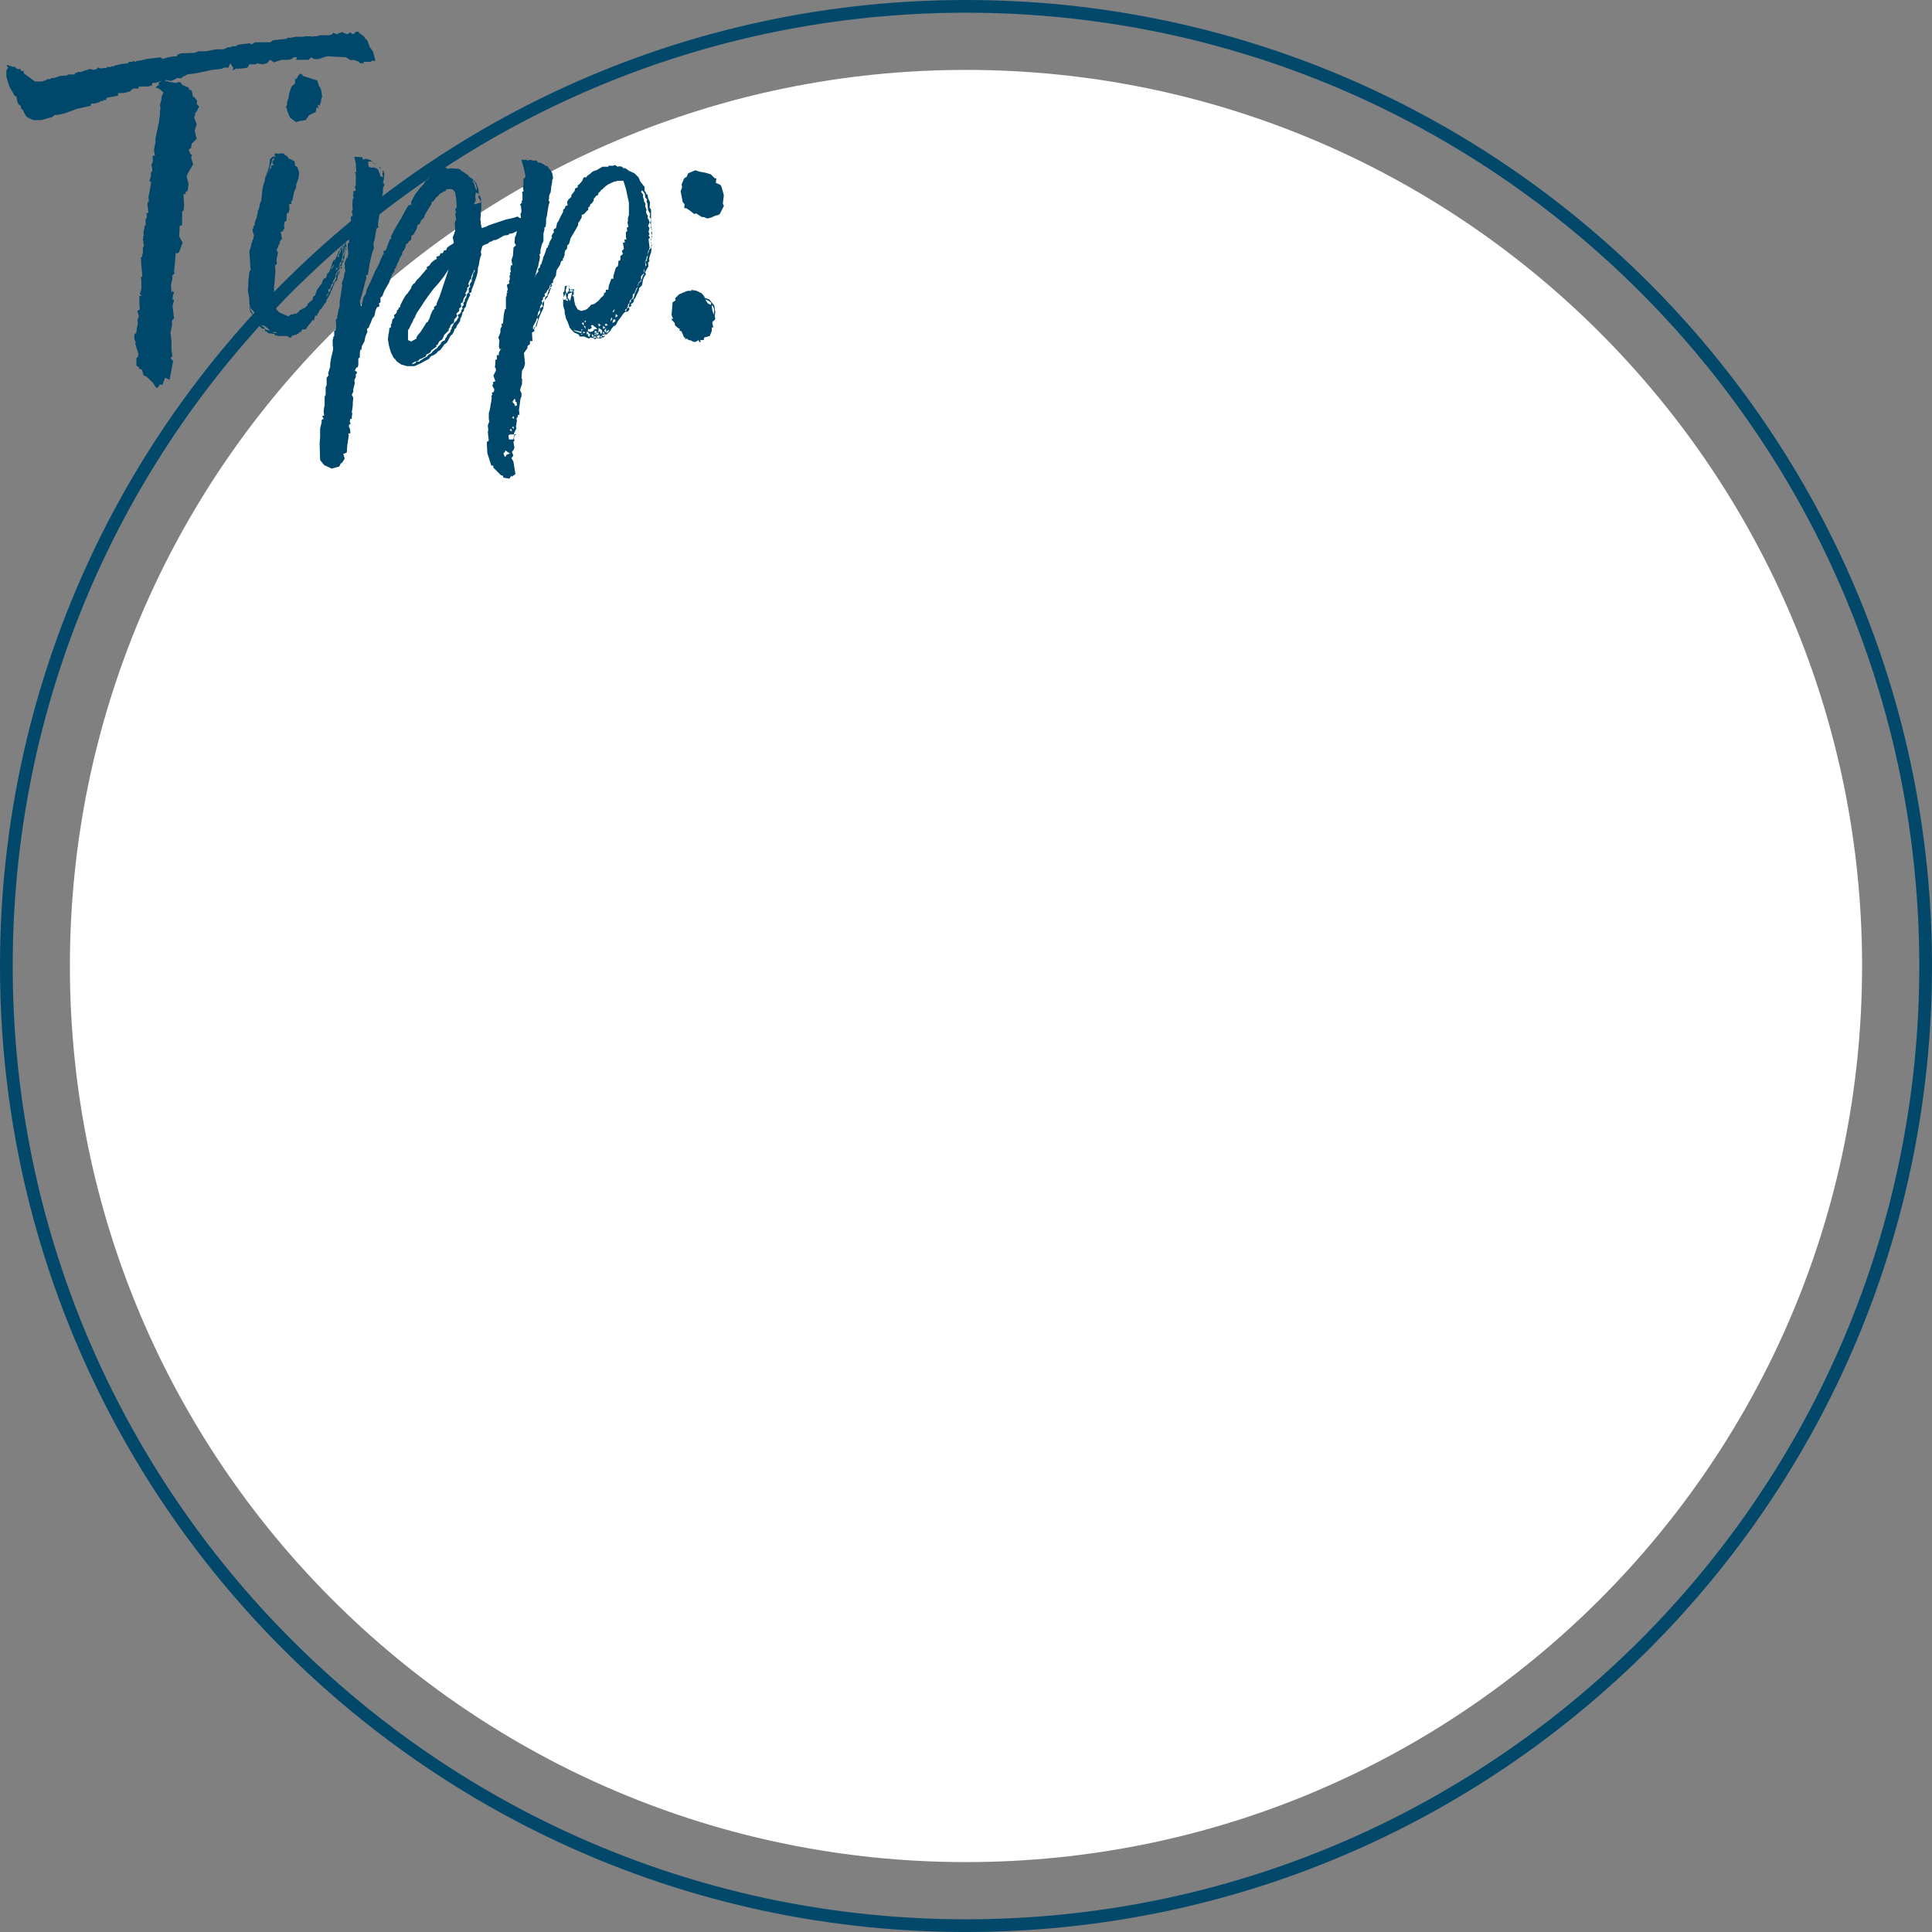 <svg class="w-full h-auto" viewBox="0 0 304 304" fill="none" xmlns="http://www.w3.org/2000/svg">
    <rect x="0" y="0" width="304" height="304" fill="#808080" stroke="none"/>
    <path d="M152 303C235.395 303 303 235.395 303 152C303 68.605 235.395 1 152 1C68.605 1 1 68.605 1 152C1 235.395 68.605 303 152 303Z" stroke="#02486B" stroke-width="2"/>
    <path d="M151.999 293C229.871 293 292.999 229.872 292.999 152C292.999 74.128 229.871 11 151.999 11C74.127 11 10.999 74.128 10.999 152C10.999 229.872 74.127 293 151.999 293Z" fill="white"/>
    <g clip-path="url(#clip0ellipse)">
        <path d="M58.67 8.08L58.512 7.843L58.196 7.443L57.959 6.811L57.88 6.574L57.722 6.258L57.485 6.1L57.248 5.705L56.458 5.152V4.994H55.984L55.826 5.231L55.426 5.389L55.189 5.073L54.636 5.389L54.004 5.152L53.847 4.994L53.689 5.152H53.452L52.978 5.389L52.425 5.152L52.267 5.389L51.867 5.547H50.287L49.887 5.705H49.427L49.111 5.784L48.953 5.705H48.005L47.847 5.784H46.583L45.714 5.942H45.161V6.1L42.949 6.337L42.549 6.653H40.105L39.631 6.969L39.231 6.811L37.414 7.048L37.098 7.285H36.387V7.443H35.834L35.202 7.759H33.947L32.367 8.075H31.178L30.625 8.312L28.492 8.391L27.86 8.628V8.865H27.228L26.438 9.023L25.569 9.26L25.253 9.023L23.199 9.26L21.856 9.576H21.54L21.303 9.734L20.987 9.576L20.829 9.734H20.355L20.039 9.971L19.249 10.05L18.147 10.294L17.91 10.373L17.831 10.531L17.594 10.373L17.515 10.531H16.8V10.689H16.4L16.005 10.768H15.773L15.457 10.61L15.22 10.847L14.746 11.005L14.193 10.847L13.166 11.163L12.692 11.321H12.218L12.06 11.479H11.747L11.826 11.716H10.796L10.48 11.874L9.374 11.953L8.584 12.269H8.031V12.427H7.557L7.083 12.664L6.609 12.822H5.503L3.765 11.558L3.686 11.163H3.291L3.212 10.847H2.659L2.501 10.689L2.422 10.531H2.106L1.079 10.215V10.452L1.316 10.61L1 11.084V12.032L1.474 13.612L2.106 14.718L2.264 15.034L2.58 15.192L2.738 16.061L2.896 16.377L3.291 16.693V17.009L3.607 17.325L4.002 18.115L4.16 18.352L4.713 18.668L5.266 18.905H6.447L8.185 18.431L8.585 18.115L9.296 18.036L10.322 17.794L11.981 17.162L14.035 16.694H14.272L14.347 16.294H14.9L15.69 16.057L15.769 15.899H16.247V15.741H16.721V15.504L16.958 15.346L17.511 15.267L18.617 15.03L18.538 14.714L18.775 14.635H19.486L20.434 14.398L20.75 14.082L21.066 13.924H21.777L21.856 13.608H23.278L23.91 13.45L23.989 13.05H24.384L25.49 12.734L24.937 13.05L25.016 13.45H24.858L24.458 13.766L25.09 14.003L25.722 14.556L25.406 15.267V15.662L25.169 16.531L25.248 17.163L25.169 17.4V18.032L25.09 18.585L25.011 19.296L24.932 19.533L24.774 20.402L24.695 20.718L24.458 21.824V22.456L24.379 22.772L24.221 23.641L24.379 24.431L23.984 24.589L24.063 25.221L23.984 25.621L23.826 25.858L23.984 26.806L23.747 27.194V27.747L23.51 28.458L23.747 28.616V28.932L23.51 30.275L23.352 31.065L23.431 31.697L23.273 31.776L23.194 32.171L23.352 33.435L23.036 33.593L23.115 34.146L22.957 34.462L22.878 34.541L22.957 35.252L22.799 35.568H22.72V35.968L22.562 36.521L22.641 37.153H22.483L22.562 37.469L22.483 37.627L22.641 38.654L22.562 38.891H22.483V39.918L22.325 40.076L22.404 40.313L22.167 40.55L22.246 41.814L22.404 43.473L22.167 43.631L22.246 44.263V45.448L22.009 46.238L22.325 46.554H21.93V47.976L22.009 48.687L21.609 48.924L21.856 49.794L21.619 50.347L21.698 50.9L21.54 51.532L21.461 52.322L21.147 52.636V53.347L21.384 53.979L21.226 54.058L21.305 54.137L21.779 55.717L21.7 56.112L21.463 56.349V57.534L21.863 57.771V58.008L22.337 58.166L22.574 59.035L23.048 59.272L23.996 60.141L24.628 61.089L25.023 60.773V60.536H25.576L25.976 59.43L26.687 59.746L27.087 57.613L27.245 56.823L26.85 56.349L27.008 56.112H27.147L26.989 55.164V53.821L26.831 52.321L27.068 51.215V50.425L27.384 50.109L27.147 48.133L27.305 47.58L27.384 47.18L27.147 47.106L27.226 46.395L27.384 46.079L27.147 45.763L26.989 46.079L26.91 44.815L27.147 43.709L27.07 43.394L27.47 42.999L27.391 42.604L27.549 41.261L27.628 39.918L27.707 39.681L27.786 39.918L28.181 39.681L28.734 38.181L28.181 37.154L28.26 36.127V35.574L28.655 35.416V33.283L28.892 33.125L28.971 32.414L28.887 30.994V30.52H29.203V30.204L29.519 30.046L29.677 28.94L29.361 27.755L29.598 27.202L30.388 25.859L30.072 24.832L30.23 24.358L29.993 24.279L29.677 23.568L30.077 23.252L30.156 22.62L30.946 21.83L30.63 20.566L30.946 19.539L30.546 18.512L30.704 18.038V17.794L30.941 17.557L31.336 16.767L30.941 16.367L31.02 15.893L30.862 15.656L30.546 15.261H30.388L30.147 14.242L29.752 14.084L29.673 13.768L28.883 13.452L28.646 13.373V13.294L28.409 12.978L28.172 12.899L27.698 13.057L26.675 12.894L26.201 12.736L26.047 12.894V12.578L26.916 12.736L27.469 12.499L27.943 12.262L28.496 12.341L28.733 12.104L29.523 11.704L30.787 11.546L33.394 10.993L34.816 10.835L35.448 10.598L35.922 10.677L36.08 10.277L36.238 9.961L36.712 10.672L36.633 11.072L37.107 10.835V10.677L37.265 10.835L38.213 10.756L38.845 10.677L39.082 10.44L39.24 10.124H40.267L40.425 9.966L41.294 10.124L42.005 9.966L42.242 9.729L42.321 9.571L42.479 9.413L42.637 9.492L43.111 9.808L44.296 9.408H45.477L45.951 9.25L46.188 9.013H46.741L46.583 9.413H48.558L48.958 9.013L49.358 9.25L49.674 9.329L50.306 9.25L50.938 9.013L51.491 8.855L54.414 9.013L55.204 9.487L55.604 9.408L56.315 9.645L56.715 9.961H57.189L57.268 9.724H58.295L58.532 9.566H59.085L58.67 8.08ZM23.12 13.926H23.041L23.357 14.005L23.12 13.926ZM45.635 18.508L46.583 19.219L47.057 19.061L47.531 18.982L48.084 18.903L48.484 18.35L48.642 18.113L49.669 17.639L49.827 16.849L50.143 17.086L49.985 16.454L50.301 16.612L50.459 16.138L50.538 15.822V15.506L50.696 15.269L50.538 14.163L50.38 13.768L50.222 13.61L49.906 12.662L48.406 12.188L47.695 11.951L47.458 11.635H47.142L46.826 12.109L46.589 12.504L46.431 12.267V13.136L45.878 13.61L45.641 14.242L45.483 14.874L45.404 15.427L45.167 16.059V16.533L45.009 16.77L45.246 17.56L45.635 18.508ZM54.167 40.075L54.009 40.312L53.93 40.47L54.009 40.87L53.693 41.186V41.502L53.456 41.818V41.976L53.298 42.213V42.134L53.377 41.897L53.456 41.497L53.535 41.339L53.693 41.102L53.772 40.865L53.851 40.465L53.93 40.149L54.009 39.912L54.167 39.596L54.325 38.964L54.483 38.727V38.253L54.404 38.016V38.49L54.325 38.411V38.011L54.246 38.248L54.167 38.564L54.088 38.801L53.847 38.894L53.689 39.21L53.61 39.526L53.531 39.763L53.294 40L53.373 40.316L53.057 40.474L53.215 40.079V39.921L53.452 39.605V39.368L53.294 39.526L52.978 40.316L52.741 40.869L52.504 40.948L52.347 41.181L52.189 41.734L52.031 42.208L51.873 42.524L51.794 42.761L52.031 42.524L52.189 42.124L52.505 41.65L52.584 41.492L52.505 41.729L52.426 42.045L52.189 42.282L51.873 42.756L51.715 42.835L51.636 42.914V42.994L51.478 43.073L51.32 43.705L50.92 43.863L50.683 44.416L50.604 44.732L50.446 44.811L49.893 45.601L49.577 46.47L49.261 46.707L49.182 47.181L48.471 47.734L48.313 48.129L48.076 48.287L47.997 48.445L47.681 48.524L47.365 48.761H47.207L47.049 48.998L46.891 49.156L46.575 49.393L46.259 49.314L46.18 49.472H45.78L45.38 49.788L43.958 49.156L43.484 48.682L43.347 47.894L43.268 47.183L43.189 46.551L43.107 45.447L43.347 42.682L43.268 41.813L43.584 41.497L43.505 40.865L43.584 40.549L43.742 39.68L43.505 39.364L43.742 38.89L43.821 38.574L43.979 38.416L44.058 37.942L44.374 37.542L44.216 36.752L44.137 36.515L44.537 36.357L44.616 36.041H44.774L44.695 35.567L44.774 34.935L45.09 34.698V34.066L45.169 33.513H45.406L45.564 32.881L45.485 32.091H45.885L45.806 31.696L46.043 31.459L46.122 30.906L46.28 30.195L46.596 29.484V29.084L46.675 28.847L46.991 27.978L47.07 27.109L46.754 26.24L46.438 26.082L46.347 25.381L45.557 24.981H45.399L45.32 24.744L45.083 24.507L44.846 24.428L44.687 24.194L44.371 24.115L43.739 24.194L43.265 24.115L43.186 24.431L43.423 24.589L42.87 24.668L42.47 25.068V25.305L42.391 26.016L42.233 26.569L42.075 26.964L41.917 27.28V27.68L41.759 27.759L41.68 28.391L41.447 29.094L41.289 29.805L41.131 31.305V31.621L40.973 31.779L40.736 32.885L40.578 33.122L40.499 33.833H40.42V34.149L40.183 34.702L40.025 35.492L39.867 35.65V35.966H39.709L39.788 36.519L39.946 36.914V37.23L39.867 37.388V37.704H39.709V38.099H39.63L39.393 39.126L39.235 39.442L39.314 40.706L39.393 42.128L39.472 42.444L39.314 42.602L39.235 42.839L39.077 44.261V44.972L38.998 45.683L39.235 47.026V47.894L39.314 47.973V48.921L39.551 49.237L39.951 50.027L40.109 49.711L39.709 49.395V49.158L39.393 48.763V48.447L39.472 48.289V48.605L39.788 48.842L40.025 49.158L40.104 49.553L40.347 49.713L40.505 50.108L40.584 50.345L40.663 50.74L40.9 50.898L41.058 51.135L41.69 51.293L41.927 51.53L42.085 51.609L42.48 52.004L42.085 51.925L41.769 51.846L41.611 51.609L41.447 51.451L41.211 51.294L40.895 50.978L40.579 50.741L40.347 50.582L40.505 51.135L40.821 51.293L41.216 51.688L41.616 51.767L41.695 51.846V52.083L41.932 52.162L42.09 52.32L42.327 52.478H42.643L43.196 52.557L43.347 52.873L43.505 52.715L43.663 52.873H45.243L45.48 53.11H45.796L45.947 52.873V52.794H46.263L46.421 52.636L46.658 52.715L46.737 52.557L46.816 52.478L46.895 52.557L46.974 52.478L47.132 52.241H47.369L47.527 51.846H47.927L48.164 51.767L48.322 51.451L48.48 51.372L48.559 51.135L48.875 50.819L49.033 50.582L49.112 50.345L49.27 50.424L49.428 50.345L49.586 49.634L49.902 49.713V49.394L50.06 49.315L50.218 48.999L50.297 48.762L50.534 48.604L51.007 47.894L51.323 47.494L51.402 47.178L51.481 47.02L51.56 46.941L52.034 46.072V45.756H52.192L52.271 45.44L52.429 45.045L52.587 44.808V44.494L53.061 44.099V43.941L53.219 43.072V42.598L53.061 42.756V43.072L52.824 43.388L52.903 43.788L52.747 44.104V44.183L52.431 44.499V44.815L52.115 45.289L52.036 45.605L51.72 46.079L51.641 46.316L51.323 46.794L51.402 46.478L51.718 46.004L51.639 45.53L51.955 45.451L52.034 45.214L52.113 44.819L52.347 44.657V44.42L52.747 43.63V43.394L52.905 42.999L52.984 42.762L53.221 42.525V42.367L53.3 42.525L53.537 42.051V41.814H53.774L53.853 41.34L54.011 41.182V40.945L54.169 40.629L54.327 39.523L54.248 39.681L54.167 40.075ZM42.317 26.882L42.08 27.198V27.435L42.001 27.198L42.317 26.803L42.475 26.403L42.554 26.008L42.712 25.692L42.791 25.218L42.949 24.981V24.823L43.186 25.139L42.87 25.297V25.692L43.107 25.929L42.633 26.087L42.712 26.403L42.475 26.561L42.317 26.882ZM54.325 37.942L54.404 38.021L54.325 37.942L54.404 37.784L54.325 37.863V37.942ZM53.93 38.574L54.088 38.337L54.167 38.021L54.325 37.863H54.167L54.088 37.942V38.021L53.851 38.574L53.772 38.89L53.93 38.811V38.574ZM54.246 38.653V38.337L54.325 38.495L54.246 38.653ZM54.325 38.653L54.247 38.894V39.21L54.168 38.973L54.325 38.653ZM54.483 38.732V38.811L54.325 39.522L54.404 39.443L54.483 39.206L54.562 38.653L54.483 38.732ZM53.851 39.285V38.969L54.009 38.89L54.088 38.969L53.93 39.127L54.009 39.206L53.93 39.285V39.364L54.009 39.601V39.759L53.847 39.994L53.926 39.757V39.52L53.851 39.285ZM53.772 38.89L53.614 38.969L53.456 39.364L53.614 39.285L53.772 38.89ZM54.172 39.127L54.014 39.443V39.285H54.093V39.206L54.172 39.127ZM54.172 39.364L54.093 39.522L54.172 39.285V39.364ZM52.672 41.181V41.102L52.909 40.944L52.672 41.181ZM53.62 42.445L53.857 41.971L53.62 42.05V42.445ZM53.067 42.287L52.83 42.603L52.909 42.203L53.146 42.045L53.067 42.287ZM53.304 42.84V43.314L53.462 42.761L53.541 42.445L53.462 42.603L53.304 42.84ZM53.304 42.603V42.524L53.225 42.603H53.304ZM40.026 50.029L40.184 50.345L40.347 50.582V50.187L40.026 50.029ZM43.502 52.399H43.186L42.947 52.32L42.868 52.241H43.347L43.584 52.399L43.663 52.478L43.502 52.399ZM81.896 34.387L81.422 34.071L80.711 34.308L80.316 34.387L79.605 34.545L76.998 35.414L76.524 35.651L75.813 35.888L75.734 35.572L75.655 35.172V34.856L75.576 34.54L75.655 33.829V33.276L75.734 32.96V31.854L74.549 32.17L74.865 31.538L74.786 30.985L74.865 30.274L75.339 30.511L75.26 29.721L74.944 28.852L74.233 28.062L73.917 27.904L73.601 27.509L73.443 27.43L72.179 26.561L70.915 26.482L70.441 26.561L70.041 26.324L69.409 26.482L69.251 26.719L68.698 26.956L68.382 27.43L67.829 27.746L67.429 28.141L66.955 28.457L66.639 29.01L66.165 29.484L65.375 30.511L65.059 31.064L64.901 31.38L64.664 31.78L64.743 32.175L64.269 32.333L63.953 32.807L63.479 33.676L63.163 34.308L63.005 34.545L62.294 35.73L61.662 36.915L61.504 37.231L61.583 37.547L61.346 37.626L60.714 39.364L60.319 39.522L60.398 39.917L60.161 40.233L59.608 41.576L59.371 42.05L59.055 42.603L58.265 44.42L57.712 45.526L57.554 46.237L57.159 46.869L57.08 47.343L56.843 48.212L56.695 47.894L56.616 47.42L57.016 46.156L57.327 44.894L57.647 43.709L57.568 43.314L57.884 43.235L58.121 41.735L58.2 41.261L58.6 39.681L58.837 39.049L58.758 38.338L58.995 37.469L59.074 36.916L59.232 35.968L59.39 35.889L59.548 35.731L59.469 35.336L59.548 34.625L59.627 34.225L60.027 32.092L60.185 31.302L60.106 30.986L60.264 30.275V29.643L60.501 29.011L60.247 28.694L60.405 28.22L60.484 27.351L60.326 26.877L60.247 26.798L60.168 27.43L60.326 27.83L59.852 27.751L59.773 27.351L59.536 26.798L59.378 26.561L58.825 26.324L58.588 26.403L58.272 26.324H58.117L57.959 26.087V25.687L57.88 25.45L58.591 25.371L58.512 25.292L58.112 25.134L57.559 24.976L57.085 25.134L57.006 24.734L55.747 24.67L55.984 25.697L56.063 27.04L55.826 27.198L55.984 27.356V29.256H55.826L55.984 29.967L55.584 30.125L55.663 30.599H55.505L55.663 31.152L55.505 31.31L55.426 32.179L55.505 33.048L55.347 33.206L55.505 33.917L55.189 34.154L55.268 34.865L55.11 35.023V35.734H54.957L55.036 36.445L54.957 36.761L55.036 37.077H54.799L54.957 38.104L54.72 38.341V38.973L54.799 39.842V40.158H54.72V40.553H54.562L54.246 41.343V42.133L54.325 42.533V42.849H54.247L54.168 43.165L54.089 43.718L53.773 44.587L53.847 44.894L53.689 45.921L53.452 47.501V48.212L53.215 48.923L53.136 49.555L53.057 49.713V50.108L52.82 50.266L52.899 50.977V51.609L52.747 52.004H52.587V52.873L52.429 53.031V53.347H52.347V54.294L52.426 54.847L52.347 55.322L52.11 56.27L51.952 57.218V57.694L51.636 58.721L51.715 59.037L51.399 59.432V60.615L51.241 60.931V62.116L51.083 62.432V63.775L51.004 64.091L50.925 64.802L51.004 65.355L50.688 65.513L50.925 65.908L50.609 66.066V66.466L50.372 67.414V68.757L50.293 69.784L50.372 72.391L51.004 73.181L52.189 73.734L53.058 73.497L53.374 73.418L53.611 72.944L53.848 72.786L54.248 72.154L54.011 71.443L54.564 71.206L54.643 70.1L54.88 68.52L54.801 68.204H55.117V67.804L55.038 67.404L54.88 67.088L54.959 66.772L55.196 66.693L55.038 66.377L55.117 65.903H55.354V65.594L55.433 65.041L55.354 64.883L55.512 63.777V63.382L55.591 62.592L55.354 62.118L55.591 61.644V61.244L55.749 60.612L55.828 60.212L55.747 59.825L55.984 59.351V58.877L56.147 58.794V58.482L55.831 58.324L56.068 57.85L56.305 57.771L56.384 57.371V56.428L56.621 56.191V55.48L56.7 55.006L56.858 55.085L56.937 54.453L57.337 53.742L57.495 52.952L57.732 52.399L57.811 52.241L57.732 51.767L58.048 51.53L58.127 51.214L58.364 50.74L58.443 50.503L58.601 50.103L58.917 49.708L59.075 48.918L59.312 48.365L59.707 48.207L59.628 47.733L59.865 47.575V46.864L60.181 46.548L60.418 45.916L60.655 45.442L60.892 45.047L61.208 44.494L61.747 43.077L61.905 42.919L62.063 42.603V42.287L62.3 42.208V41.894H62.458V41.578L62.695 41.183L62.932 40.551L63.248 40.077L63.327 39.603L63.564 39.366L63.801 38.892L63.88 38.418L64.117 38.339L64.354 37.944L64.67 37.786L64.749 37.075L65.065 36.917L65.539 36.048L65.697 35.416L66.013 35.258L66.092 35.1L66.25 34.705L66.724 34.231L66.882 33.757L67.435 32.809L67.909 32.098V31.782L68.146 31.703L68.304 31.545L68.62 31.071L68.936 30.834L69.173 30.518L69.884 30.118L70.121 30.039L70.2 29.802L70.753 29.723L71.227 29.802L71.622 30.276L71.78 31.303L71.859 32.488L71.78 32.804H71.622L71.78 33.515H71.622L71.78 34.7H71.622V35.095H71.547L71.626 36.28L71.389 36.991L71.231 37.307L71.389 38.097L71.31 38.334L70.757 38.65L70.357 38.966L70.199 39.361L69.799 39.44V39.598L69.641 39.835H69.325L69.167 40.235L68.693 40.393V40.793H68.547L67.836 41.346L67.599 41.741L67.125 42.057L67.204 42.373H67.047L66.889 42.61L66.017 43.63L65.547 44.104L65.231 44.578L65.073 44.657L64.757 45.057L64.678 45.373L64.125 46.163L63.888 46.4L63.73 46.637L63.414 47.19L63.014 47.98L62.935 48.375H62.777L62.619 48.775H62.461V48.933L62.382 49.249L62.145 49.486L61.987 49.565L62.066 49.965L61.75 50.281L61.671 50.676V50.894L61.513 50.973V51.526L61.276 51.605L61.197 52.316L61.118 52.632L61.039 53.422L61.197 54.37L61.513 55.476L61.913 56.266L62.15 56.503L62.466 56.903L63.177 57.377L64.046 57.614H65.227L66.096 57.219L66.965 56.745L67.439 56.508L67.839 56.034L68.239 55.876L68.713 55.56L68.871 55.323L69.271 55.086L69.982 54.138L70.14 54.059L70.377 53.822L70.614 53.348L70.915 52.794L71.152 52.636L71.389 52.236L71.547 51.762L71.784 51.604L71.863 51.288L72.263 50.735L72.421 50.419V50.182L72.658 49.708L72.816 49.076L72.974 48.997L73.053 48.523L73.29 48.286L73.448 47.575L73.764 46.864L74.001 46.39L73.843 46.153L74.159 45.995L74.238 45.521L74.475 44.968L74.712 44.257L74.949 43.625L75.107 43.072L75.186 42.598V42.198L75.344 41.724L75.423 41.171L75.581 40.46L75.739 40.144L75.66 39.591L75.897 38.722L76.297 38.485L76.771 38.327L77.008 38.09L77.482 37.932L77.64 37.774H77.947L78.347 37.616L78.9 37.3L79.3 37.063L79.932 36.984L80.248 36.747H80.564L80.88 36.589L81.749 36.189L82.381 35.241L81.896 34.387ZM59.46 26.013L59.302 25.934L58.749 25.618L58.591 25.381L58.749 25.697L59.46 26.013ZM60.013 26.566L59.539 26.092L59.776 26.487L60.013 26.566ZM74.628 28.62L74.865 29.02L75.023 29.573V29.968L74.786 29.573L74.628 28.941L74.233 28.388L74.628 28.62ZM75.418 30.674V30.594L75.339 30.515V30.594L75.418 30.674ZM75.734 31.859L75.655 31.148L75.418 30.674L75.26 30.99L75.734 31.859ZM64.2 53.505V51.925L64.358 51.767L64.674 51.056L64.911 50.656L65.069 50.261L65.227 50.024L65.543 49.313L66.333 48.128L66.733 47.496L67.286 46.706L68.147 45.526L68.937 44.657L69.806 43.551L70.596 42.366L69.177 46.632L68.703 47.738V47.975L68.303 48.291V48.607L68.066 48.844L67.75 49.555L67.592 50.108L67.276 50.661L67.039 50.819L66.881 51.135L66.565 51.609L66.165 52.241L65.765 52.715L65.547 53.031V53.268L64.678 53.742L64.2 53.505ZM74.47 42.994L74.391 43.389L74.233 43.863V44.258L73.996 44.574L73.917 44.811L73.996 45.127L73.759 45.364V45.996L73.443 46.312V46.47L73.364 46.794L73.127 47.11V47.426L72.89 47.663L72.969 47.979L72.653 48.295L72.811 48.532L72.574 48.848V49.085L72.337 49.394L72.021 49.552L72.179 49.952L72.021 50.11L71.863 50.426L71.389 50.9L71.231 51.3L71.073 51.458V51.695L70.915 51.932L70.836 52.248L70.362 52.722L70.283 53.038L70.047 53.268V53.505L69.573 53.742L69.415 53.9L69.336 54.137L68.862 54.611L68.783 54.769L68.546 54.927L68.23 55.164L67.993 55.401L67.914 55.559L67.598 55.717L67.361 55.875L67.203 56.112L66.571 56.428L66.413 56.586L66.097 56.744L66.018 56.902H65.547L65.31 57.139L65.152 57.218L64.915 57.297H64.836L64.915 57.139L65.31 56.902H65.468L65.868 56.744L66.026 56.507L66.342 56.428L66.579 56.27L66.979 56.112L67.047 55.954L67.126 55.717L67.442 55.638L67.758 55.401L67.837 55.164L68.153 54.927L68.232 54.848L68.706 54.532L68.627 54.374L68.864 54.216L69.022 53.9L69.177 53.663L69.572 53.426L69.809 52.952L69.888 52.715L70.599 52.004V51.767L70.836 51.451V51.294L70.994 51.057L71.389 50.82L71.468 50.504V50.267L71.784 49.951L71.947 49.634L71.784 49.394L72.258 48.92V48.52L72.574 48.283V48.125L72.495 47.73L72.811 47.572L72.969 46.94L73.127 46.703L73.364 46.387L73.206 46.15L73.443 45.75L73.522 45.592V45.276L73.838 45.039L73.68 44.639L73.838 44.323L73.917 44.086L74.154 43.849V43.533L74.312 43.217L74.391 42.98L74.549 42.743L74.628 42.427L74.707 42.664L74.47 42.994ZM98.57 48.603L98.807 48.208V47.971L98.965 47.734L99.044 47.655L99.123 47.255L99.518 46.939L99.597 46.307L99.834 46.149L100.15 45.359L100.387 45.122V44.727L100.466 44.648V44.494L100.866 44.099V43.467L101.34 42.993L101.261 42.598L101.419 42.282V42.203L101.498 42.124V42.045L101.577 41.808L101.498 41.176L101.577 41.097V41.018L101.735 40.702V40.465L101.972 40.149V39.517L102.13 39.28L102.209 38.964L102.051 37.621L102.288 37.384L102.051 37.068L102.209 36.831L102.051 36.515L102.13 36.12L102.209 35.883L101.972 35.567L102.13 35.167L102.209 34.93L102.051 34.53L101.893 34.293L101.972 33.977L101.735 33.661L101.656 33.266L101.735 33.029L101.498 32.397L101.577 32.081L101.34 31.686V31.449L101.182 31.049V30.594L100.866 30.194L101.024 29.957L101.261 30.194L101.498 30.594V30.91L101.577 31.147L101.814 31.384L101.735 31.7L101.893 32.095V32.332L101.972 33.043L102.13 33.359L102.288 33.596V33.912L102.209 34.149L102.446 34.465V32.965L102.209 32.649L102.288 31.859L101.972 31.148L101.893 30.595H101.735L101.577 30.195L101.419 30.037V29.405L100.787 28.615L100.471 27.904L99.839 27.272L98.97 26.872L98.417 26.472H98.101L97.864 26.235L97.464 26.156L97.227 26.235L96.911 26.077V25.998H96.595L96.516 26.077H95.726V26.235H94.778L94.541 26.393L93.83 26.793L93.514 26.872L93.198 27.03L92.961 27.267L92.408 27.667L92.25 27.904H91.847L91.61 28.457L91.136 29.01L90.899 29.168V29.484L90.499 29.642L90.42 30.042L89.867 30.753L89.946 30.911L89.393 31.464L89.235 31.78L89.314 32.333L88.998 32.412L88.84 32.807L88.603 33.044V33.36L88.287 33.913L87.887 34.782L87.65 35.098L87.492 35.888L87.176 36.046L87.097 36.283L87.176 36.599L87.018 36.678L86.781 37.152L86.86 37.389L86.544 37.942L86.386 38.337V38.574H86.228V38.89L85.991 39.048L85.912 39.364L85.754 39.838L85.596 40.238L85.438 40.554V40.791L85.28 41.186L85.201 41.502L85.043 41.66L84.964 42.055L84.648 42.371L84.727 42.687L84.327 43.24L84.169 43.64L84.406 42.692L84.722 41.744V41.586L84.88 40.954L84.959 40.48L84.88 40.006L85.038 39.927V39.374L85.275 38.426L85.512 37.952V36.767L85.67 36.135V35.735H85.847L85.926 35.103V34.471L86.084 33.839L86.163 33.207L86.321 32.338L86.479 31.785L86.321 31.548L86.4 31.232V30.832L86.479 30.595L86.637 30.279L86.716 29.726V29.494L86.874 28.704V28.388L87.032 27.988L86.874 27.198L86.637 26.803L86.242 26.329L86.163 26.171L85.847 26.094L85.531 25.857L85.057 25.62L84.583 25.541L84.504 25.304L84.188 25.225L84.03 25.304L83.477 25.146L83.077 25.225L82.919 25.304V25.146H82.05L82.45 26.568L82.687 27.753L82.529 28.069H82.371V28.938L82.292 29.338L82.371 30.128L82.134 30.207L82.213 30.607V31.555H82.055L82.134 31.871L81.818 32.187L81.976 32.424L82.055 33.293L81.897 33.688L81.976 34.241L81.818 34.32L81.66 34.794L81.818 35.426L81.502 35.584L81.581 36.216L81.347 36.362L81.189 36.994L81.031 37.31L80.952 38.179L81.189 38.574L80.789 38.974V39.132L80.71 40.238L80.473 40.949L80.631 41.739H80.394L80.315 42.371L80.394 42.766L80.236 42.924L80.315 43.324H80.157L80.236 43.877L80.157 44.114L80.078 44.193L80.157 44.588L79.757 44.825L79.915 45.694H79.757L79.836 46.089L79.678 46.168L79.757 46.326L79.678 46.642L79.605 46.794V48.611L79.447 48.69L79.289 49.401L79.131 50.901L78.894 50.98L78.973 51.296L78.736 51.77V52.323L78.42 53.113L78.578 53.587L78.499 54.535L78.657 55.009L78.894 54.772L78.494 55.483V55.878H78.178V56.589H77.947V57.221L77.868 57.774L78.026 58.011V58.324L77.631 59.114L77.947 59.983L77.547 60.141L77.626 60.457L77.468 60.536L77.547 60.852L77.784 61.252L77.705 61.652L77.389 61.81L77.468 62.047L77.31 62.363L77.389 62.6L77.31 62.916V63.232L77.231 63.469L77.073 64.496L76.915 64.97V65.997L76.994 66.313L76.836 66.708L76.757 66.945L76.836 67.735L76.757 67.893L76.836 68.762L76.915 69.315L76.599 69.552L76.678 71.29L77.31 73.265H77.626V73.581L78.811 74.766L79.127 74.845L79.206 75.161L80.154 75.319L80.47 74.845L80.549 75.003L81.102 74.603L80.786 72.628L80.47 72.075L80.786 71.675L80.549 71.122L80.786 70.806L80.947 70.494L80.789 69.546L80.947 69.309L80.868 68.835L80.947 68.594V68.515H80.868L80.789 69.147H80.078L79.999 68.515L80.236 68.357H80.868V68.194L81.263 67.404L81.184 67.088L81.263 66.772V66.535L81.347 66.224L81.268 65.829L81.426 65.671L81.505 65.276H81.742L81.663 64.486L81.9 62.748L82.058 62.348V61.879L81.821 61.405L81.979 60.852L82.137 60.457V59.825L82.216 59.667L82.058 59.588L82.137 58.324L82.453 57.85L82.611 57.218L82.447 55.559L83 54.769V54.453L83.395 54.137V53.663H83.79L83.713 52.557V52.32L83.792 52.241V52.32L83.871 52.241L84.108 52.083L84.029 51.683L83.871 51.841V51.367L83.947 51.214L84.184 50.814L84.347 50.503L84.505 50.029V49.95L84.663 50.266L84.584 50.424L84.426 50.819L84.268 51.451L84.426 51.372L84.584 50.74L84.898 49.794L85.293 48.925L85.451 48.609L85.609 47.819V47.345L85.451 47.582L85.293 47.898L85.451 48.214L85.051 48.451L84.972 48.767V49.241L84.656 49.641L84.498 49.878L84.577 49.641L84.656 49.325V49.167L84.893 48.851L84.972 48.535V48.294L85.13 47.978L85.367 47.662L85.209 47.346L85.446 47.109V46.794L85.762 46.636L85.683 46.241L85.92 46.083L86.078 45.767L86.315 45.451L86.473 45.293V44.977L86.789 44.661V44.582L86.947 44.503H87.026V44.104L87.184 43.867L87.5 43.314V43.077L87.579 42.524L88.132 41.655L88.29 41.102L88.606 40.944L88.527 40.786L88.685 40.549L88.843 40.075V39.838L88.922 39.443L89.238 39.127V38.653L89.554 38.337L89.791 37.468L90.581 36.125L90.976 35.414V35.094L91.213 34.778L91.529 34.225V33.83L91.924 33.672L92.324 33.198L92.561 33.04V32.64L92.798 32.482L92.877 32.166L93.193 31.929L93.43 31.529V31.213H93.509L93.746 30.897L93.904 30.739H94.062L94.22 30.265H94.299L94.536 30.028V29.87H94.694L95.168 29.396L95.721 29.001L96.59 28.601L97.222 28.443H98.091L98.486 29.707L98.96 31.919V33.819L98.802 34.293V34.925H98.723L98.881 35.715L98.644 35.794V36.11L98.723 36.347L98.486 36.505V37.216L98.565 37.69H98.247L98.326 38.164H98.01L98.168 39.112L98.01 39.349L97.852 39.428L98.01 39.981L97.615 40.297V40.929L97.299 41.087V41.403L97.22 41.877L96.904 42.114L96.667 42.904L96.509 43.457V43.857H96.193L95.793 44.963L95.714 45.595H95.319V45.99L95.003 46.148L95.082 46.306L94.845 46.622L94.615 46.794L94.141 47.347L93.509 47.821L92.956 47.979L92.798 48.216L92.398 48.611L92.082 48.769L91.45 48.927L90.897 48.69L90.497 47.979L90.347 47.264L90.268 46.632L90.031 46.553L90.268 46.316V45.842L90.031 45.684L90.11 45.921L89.557 45.842L89.794 45.605L89.636 45.526L89.557 45.21L89.478 45.61L89.557 45.689L89.157 46.242L88.999 45.768L89.078 45.452L89.157 45.057L89.557 44.978H89.004L88.846 45.136V45.531L88.767 45.931L88.609 46.01L88.688 46.484L88.611 46.794L88.847 46.474L89.005 46.074L89.084 46.706L89.164 46.794L89.085 47.11L88.685 47.189L88.611 46.794V47.979L88.69 48.374L88.848 48.848V49.243L89.085 50.191L89.322 50.665L89.638 51.534L89.875 51.85L90.347 52.32L91.058 52.636L91.216 52.952H91.927L92.638 53.268L92.954 53.11L93.354 53.189L93.67 53.426L93.747 53.189L94.458 53.268L94.774 53.11L95.09 53.031L95.169 52.715L94.932 52.952L94.695 52.715L95.327 52.557L95.169 52.715L95.569 52.557L95.727 52.32L96.043 52.083L96.201 51.767L96.517 51.372L96.917 51.135L97.233 50.503L97.775 49.794L98.091 49.32L98.486 49.004L98.328 48.767L98.57 48.603ZM102.278 35.094L102.436 35.331V34.462L102.357 34.857L102.278 35.094ZM102.515 35.494L102.436 35.336V35.573L102.515 35.494ZM102.515 35.968L102.436 35.568L102.357 35.805L102.515 35.968ZM102.515 35.968L102.594 36.363V36.047L102.515 35.968ZM102.594 36.995V36.363L102.436 36.679L102.594 36.995ZM102.515 37.469L102.594 37.311V36.994L102.515 37.231V37.469ZM102.436 37.943L102.515 37.543V37.464L102.436 37.622V37.943ZM102.515 38.417L102.436 37.943V38.259L102.515 38.417ZM102.357 39.128L102.12 39.365L101.962 40.155L101.804 40.787V41.024L101.567 41.103V41.34L101.725 41.735L101.567 41.893L101.488 42.051V42.13L101.409 42.288L101.33 42.999V43.157L101.093 43.473V43.631L100.935 44.026L100.856 44.105L100.935 44.263L100.698 44.342L100.461 44.658V44.816L100.382 45.053V45.132L100.145 45.606L100.066 45.843L99.908 46.159L99.829 46.396L99.747 46.794L99.589 47.031L99.273 47.189V47.505L99.036 47.663V47.821L98.957 48.137V48.374L99.352 48.137L99.273 47.821L99.589 47.663L99.747 47.347V47.11L99.984 46.873L100.147 46.474L100.542 45.684V45.368L101.016 44.894L101.095 44.499L101.174 44.025L101.332 43.63L101.411 43.472L101.648 43.156L101.49 42.84L101.648 42.603L101.806 42.287L102.043 41.892L101.964 41.339L102.201 41.102L102.122 40.707L102.201 40.47L102.28 40.154L102.438 39.754L102.517 39.28L102.438 38.885L102.596 38.569L102.517 38.411V38.49L102.357 39.128ZM86.557 45.052L86.636 45.289L86.32 45.605V45.842L86.162 46.158V46.474L85.846 46.711L85.767 46.948L85.688 47.264L86.162 46.711L86.32 46.237L86.478 46V45.921L86.557 45.521H86.715L86.636 45.205L86.873 44.968L86.794 44.652L86.715 44.81L86.557 45.052ZM89.638 44.973H89.559V45.21L89.638 44.973ZM89.954 45.605V45.447L89.796 45.605L90.033 45.684L89.954 45.605ZM90.27 45.447L89.954 45.605L90.354 45.763L90.27 45.447ZM89.796 46.947V47.026L89.717 47.342L89.322 46.868L89.401 46.236L90.033 45.999L89.796 46.947ZM89.006 47.263L89.243 46.947L89.401 47.347L89.006 47.263ZM98.486 49.001V49.08L98.802 49.001L99.039 48.685L98.96 48.369L98.644 48.527L98.486 49.001ZM96.747 48.607L96.589 49.081H96.352L96.747 48.607ZM96.826 49.95L96.905 49.397L97.221 49.713L96.826 49.95ZM96.036 50.582L96.194 49.95L96.352 50.187L96.036 50.582ZM96.826 50.582L96.352 50.819L96.51 50.266H96.826V50.582ZM92.165 50.74L91.928 50.582L92.165 50.424V50.74ZM91.533 50.819L91.849 50.74V51.214L91.691 51.056L91.533 50.819ZM94.533 51.135L94.217 51.372L94.141 50.894L94.533 51.135ZM95.323 50.898L95.639 51.135L95.323 51.293L95.165 51.135L95.323 50.898ZM92.798 52.241V52.162H92.561L92.482 52.083L92.561 51.683L92.719 51.841L93.119 51.604L93.04 51.525H93.119L92.961 51.209L93.277 51.13L93.593 51.446H93.672L93.988 51.762L93.435 51.841V52.004L93.198 52.162L92.798 52.241ZM91.847 51.294H92.084L92.163 51.768L91.847 51.294ZM95.247 51.531L94.931 51.768L94.852 51.294L95.247 51.531ZM84.029 51.689H84.108L84.266 51.452L84.029 51.531V51.689ZM94.615 52.558L94.536 52.479L94.378 52.242L94.536 52.084L94.141 52.242L94.22 51.61L94.694 51.926V52.004L94.773 52.162L94.694 52.32L94.615 52.558ZM95.168 52.158L95.089 52.004L95.326 51.688L95.405 51.767L95.326 51.925L95.405 52.083L95.326 52.32L95.168 52.158ZM91.534 52.083L91.455 51.846H91.692L91.534 52.083ZM91.376 52.399L90.428 52.083L90.191 51.925L91.613 52.241L91.376 52.399ZM95.405 52.478L95.484 52.083L95.8 51.925L95.879 52.004L95.405 52.478ZM93.588 52.478V52.004L93.983 52.241L93.588 52.478ZM92.088 52.32L91.772 52.478V52.162L92.167 52.32H92.088ZM92.798 52.794L92.719 53.031L92.64 52.952L92.482 52.715L92.64 52.478L92.324 52.636V52.162L92.719 52.399H92.64L92.877 52.636L92.798 52.794ZM94.773 52.478L94.931 52.241H95.01L95.168 52.478H94.773ZM93.747 52.557L93.588 52.794L93.509 52.636L94.062 52.32L94.22 52.557L93.983 52.636L93.747 52.557ZM91.614 52.636H91.377L91.614 52.478V52.636ZM93.194 53.036L93.115 52.562L93.43 52.794L93.194 53.036ZM93.984 52.72L93.667 52.873L93.825 52.715L93.984 52.72ZM94.3 53.194L93.983 53.11L93.904 52.873L94.378 52.715L94.3 53.194ZM94.695 53.036L94.457 53.11V52.873H94.694L94.695 53.036ZM93.43 53.189L93.347 52.952H93.747L93.826 53.11L93.43 53.189ZM81.264 63.854H80.947L81.026 63.696L80.631 63.222L80.947 62.748L81.105 62.906V63.222H81.263L81.347 63.694L81.264 63.854ZM80.869 65.908L80.553 65.671L80.869 65.513V65.908ZM80.553 67.251L80.79 67.093L80.869 67.493L80.553 67.251ZM80.158 67.646L80.474 67.488L80.553 67.883L80.158 67.646ZM81.264 68.357H80.869L80.948 68.515L81.264 68.357ZM80.237 71.357L79.605 71.594L79.684 71.673L79.447 71.91L79.21 71.357L79.447 71.12L79.526 70.883L80.237 71.357ZM111.284 34.385L111.916 34.227L112.627 33.911L113.027 33.832L113.264 33.674L113.896 32.41L113.738 32.01L113.896 30.746L113.738 30.114L113.501 29.324L113.343 29.087L112.632 28.771L112.711 28.139V28.06H112.474L111.842 27.428L111.052 27.191L110.183 27.033L109.393 26.796L108.287 27.27L108.05 27.823L107.65 28.06L107.255 29.008L107.334 29.482L107.097 30.114L107.334 31.299L107.413 31.773L107.729 32.168L107.65 32.721L108.05 32.8L108.524 33.116L109.235 33.669L109.551 33.59L110.42 34.143H110.736L111.284 34.385ZM108.914 53.819L109.147 53.663V53.821H109.305L109.547 53.742L109.942 53.505L110.021 53.821H110.258L110.179 53.505H110.732L110.811 53.11L111.68 52.873L111.996 52.083V51.53H112.233L112.075 50.74H112.154V50.503H112.312L112.549 50.187L112.47 49.713L112.549 49.081L112.47 48.607L112.391 48.054L111.917 47.501L111.601 47.106L110.89 46.869L110.811 46.632L110.411 46.158L109.621 45.758L108.752 45.6L108.831 45.758H108.199L106.856 46.311L106.224 46.943L106.303 47.259L105.829 47.575L105.671 49.55L105.908 50.182H105.592L106.145 50.814L106.224 51.214L106.777 51.688H106.935V52.004L107.251 52.162L107.647 53.11H107.805V53.347H107.884L108.047 53.268L108.363 53.505L108.763 53.584L108.921 53.663L108.914 53.819ZM111.837 47.973L111.363 47.736L110.968 47.104L111.521 47.341L111.916 47.657L111.837 47.973ZM112.311 49.553L112.074 48.763L111.995 48.289L112.074 47.973L112.311 48.447L112.39 48.763L112.311 49.553Z" fill="#00486B"/>
    </g>
    <defs>
        <clipPath id="clip0ellipse">
            <rect width="112.891" height="70.31" fill="white" transform="translate(1 5)"/>
        </clipPath>
    </defs>
</svg>
